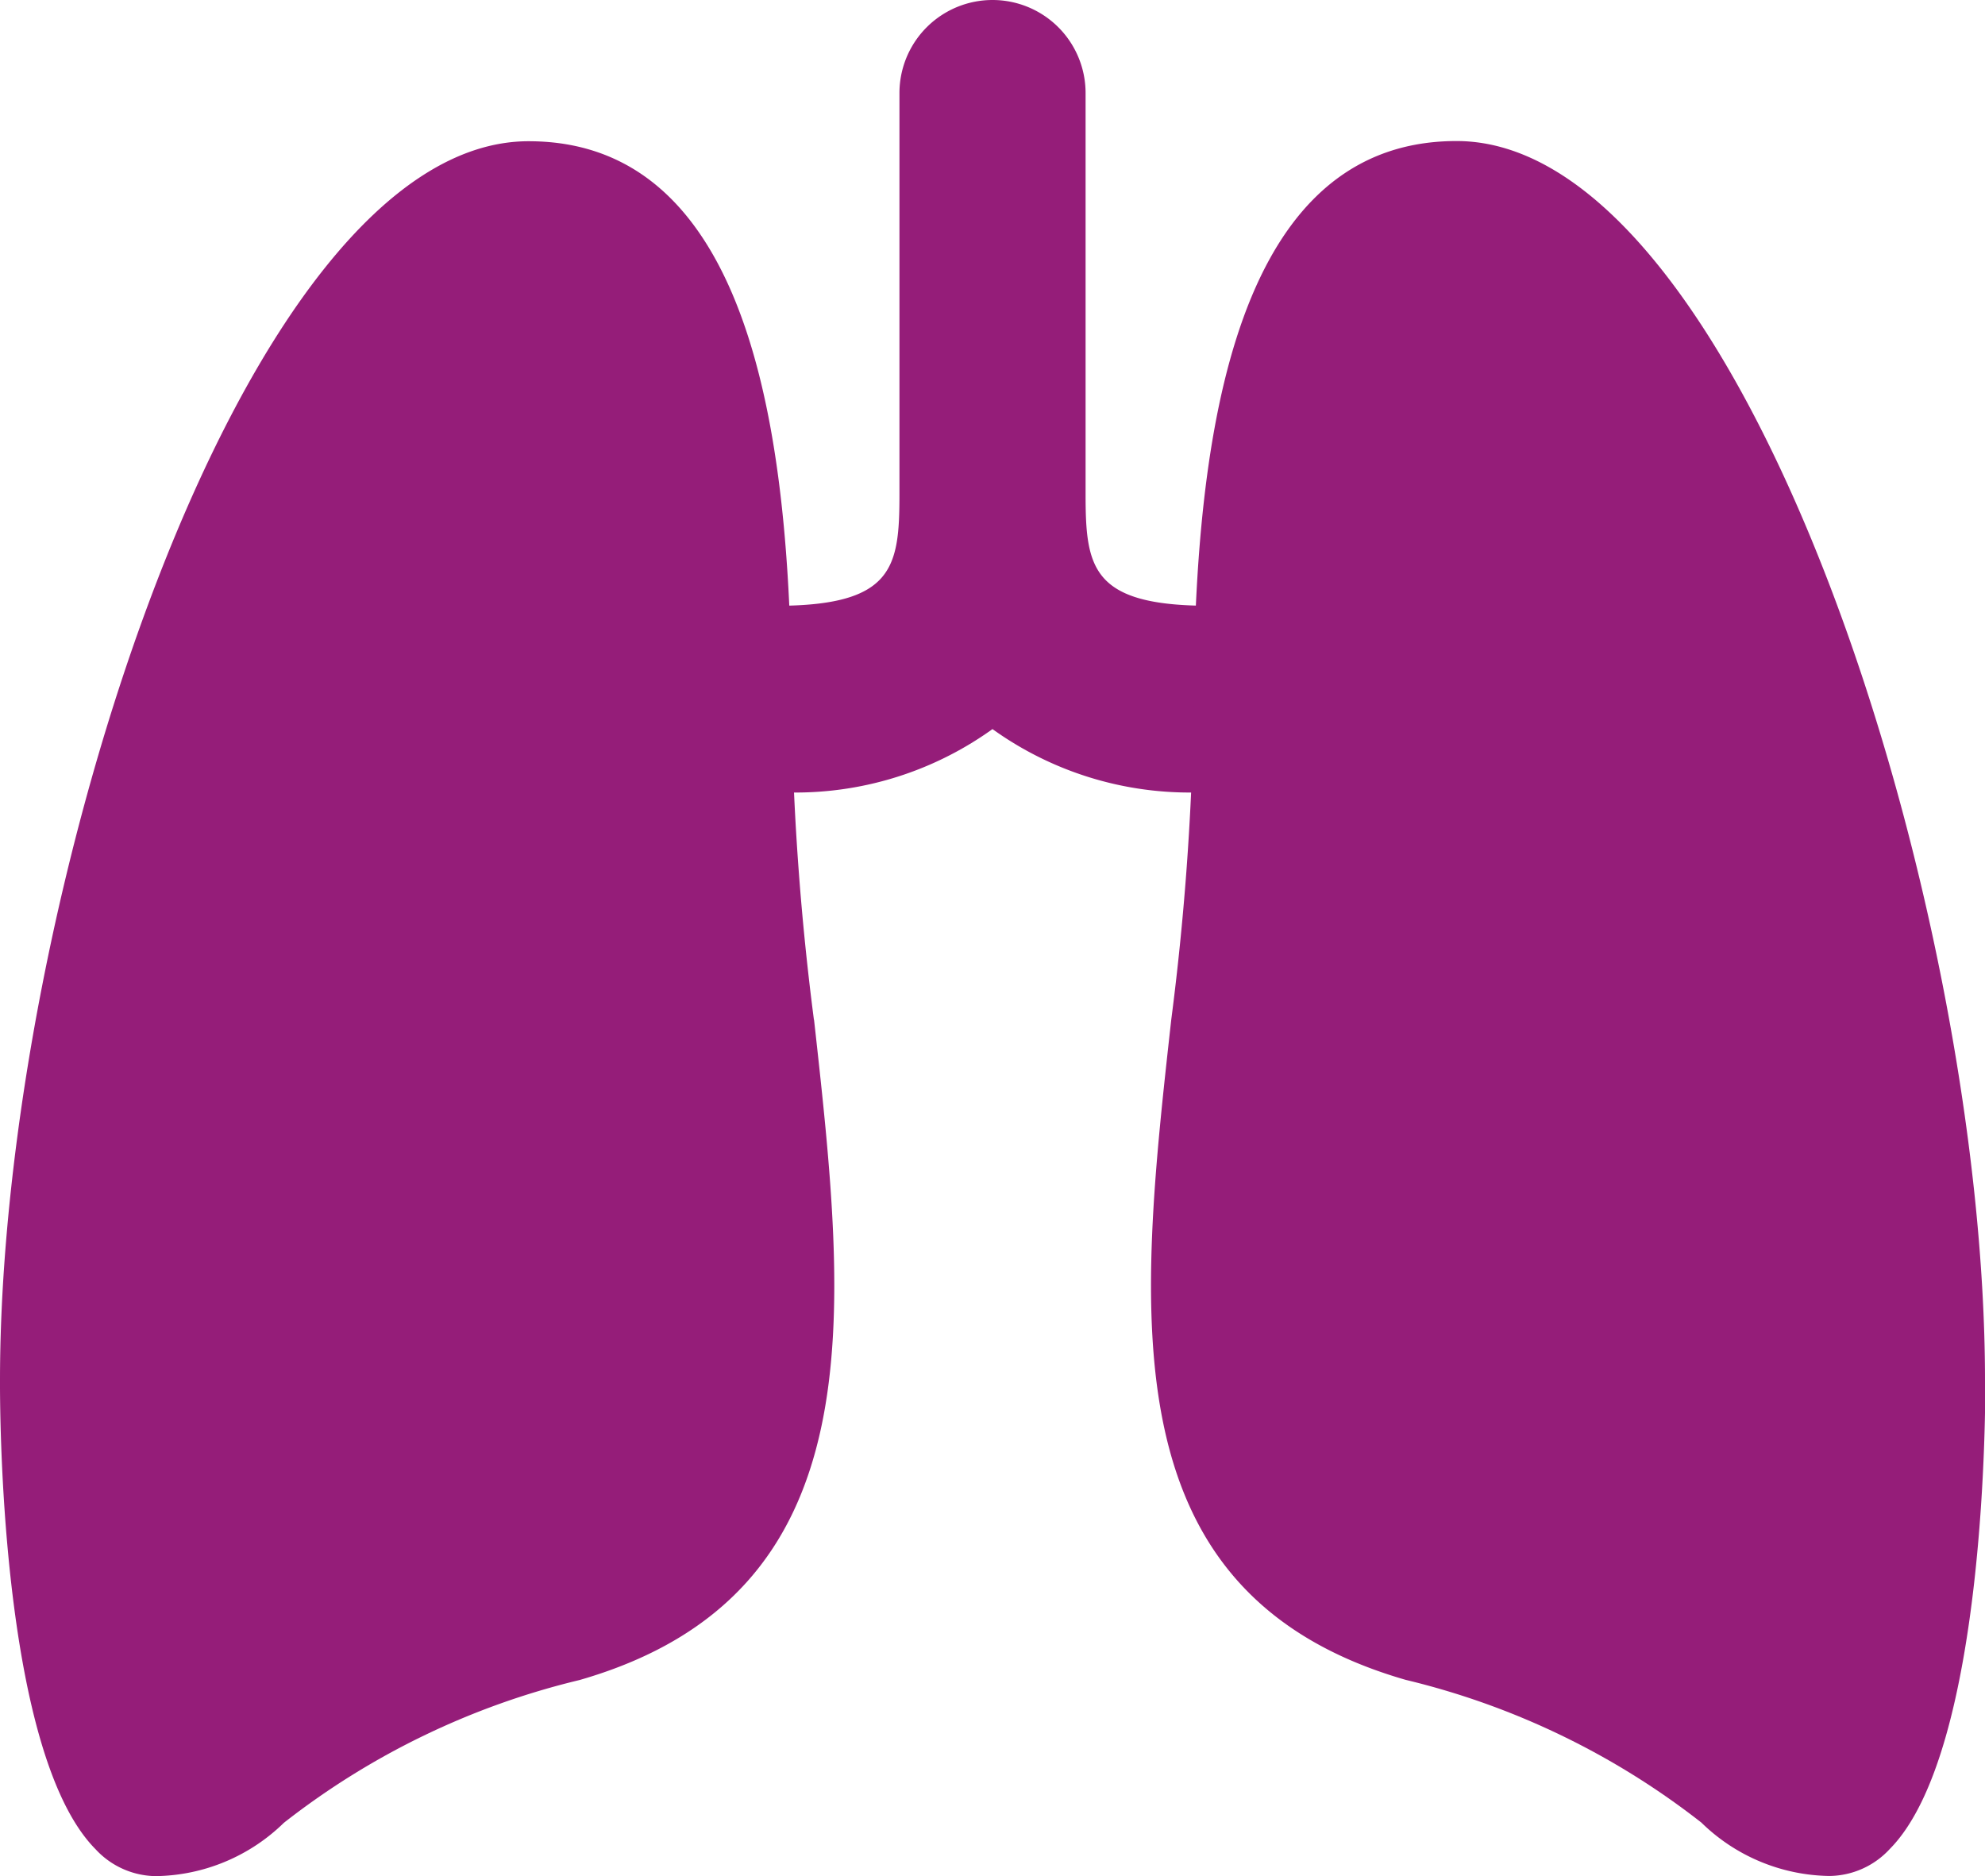 <svg id="Group_563" data-name="Group 563" xmlns="http://www.w3.org/2000/svg" xmlns:xlink="http://www.w3.org/1999/xlink" width="51.083" height="48.288" viewBox="0 0 51.083 48.288">
  <defs>
    <clipPath id="clip-path">
      <rect id="Rectangle_4" data-name="Rectangle 4" width="51.083" height="48.287" fill="#951D79"/>
    </clipPath>
  </defs>
  <g id="Group_8" data-name="Group 8" transform="translate(0 0)" clip-path="url(#clip-path)">
    <path id="Path_27" data-name="Path 27" d="M202.967,15.591c-3.036,0-3.185-.986-3.185-2.877V2.395a2.395,2.395,0,1,0-4.79,0v10.32c0,1.891-.149,2.877-3.186,2.877a.405.405,0,0,0-.406.4v3.991a.406.406,0,0,0,.408.4,8.687,8.687,0,0,0,5.578-1.618,8.7,8.7,0,0,0,5.581,1.618.406.406,0,0,0,.407-.4V15.99a.406.406,0,0,0-.407-.4" transform="translate(-171.845)" fill="#951D79"/>
    <path id="Path_28" data-name="Path 28" d="M20.946,58.185a70.13,70.13,0,0,1-.571-7.662c0-6.418-.7-14.95-6.771-14.95C6.226,35.572,0,55.163,0,67.464,0,67.853-.048,77,2.458,79.531a2.142,2.142,0,0,0,1.548.694,4.81,4.81,0,0,0,3.3-1.373,19.85,19.85,0,0,1,7.612-3.675c7.673-2.213,6.876-9.391,6.031-16.993" transform="translate(0 -31.938)" fill="#951D79"/>
    <path id="Path_29" data-name="Path 29" d="M311.354,67.468c0-12.3-6.225-31.9-13.6-31.9-6.07,0-6.771,8.532-6.771,14.95a70.343,70.343,0,0,1-.57,7.662c-.845,7.6-1.643,14.78,6.031,16.993a19.862,19.862,0,0,1,7.611,3.674,4.807,4.807,0,0,0,3.3,1.374,2.142,2.142,0,0,0,1.548-.694c2.506-2.526,2.461-11.678,2.458-12.064" transform="translate(-260.271 -31.938)" fill="#951D79"/>
  </g>
</svg>
